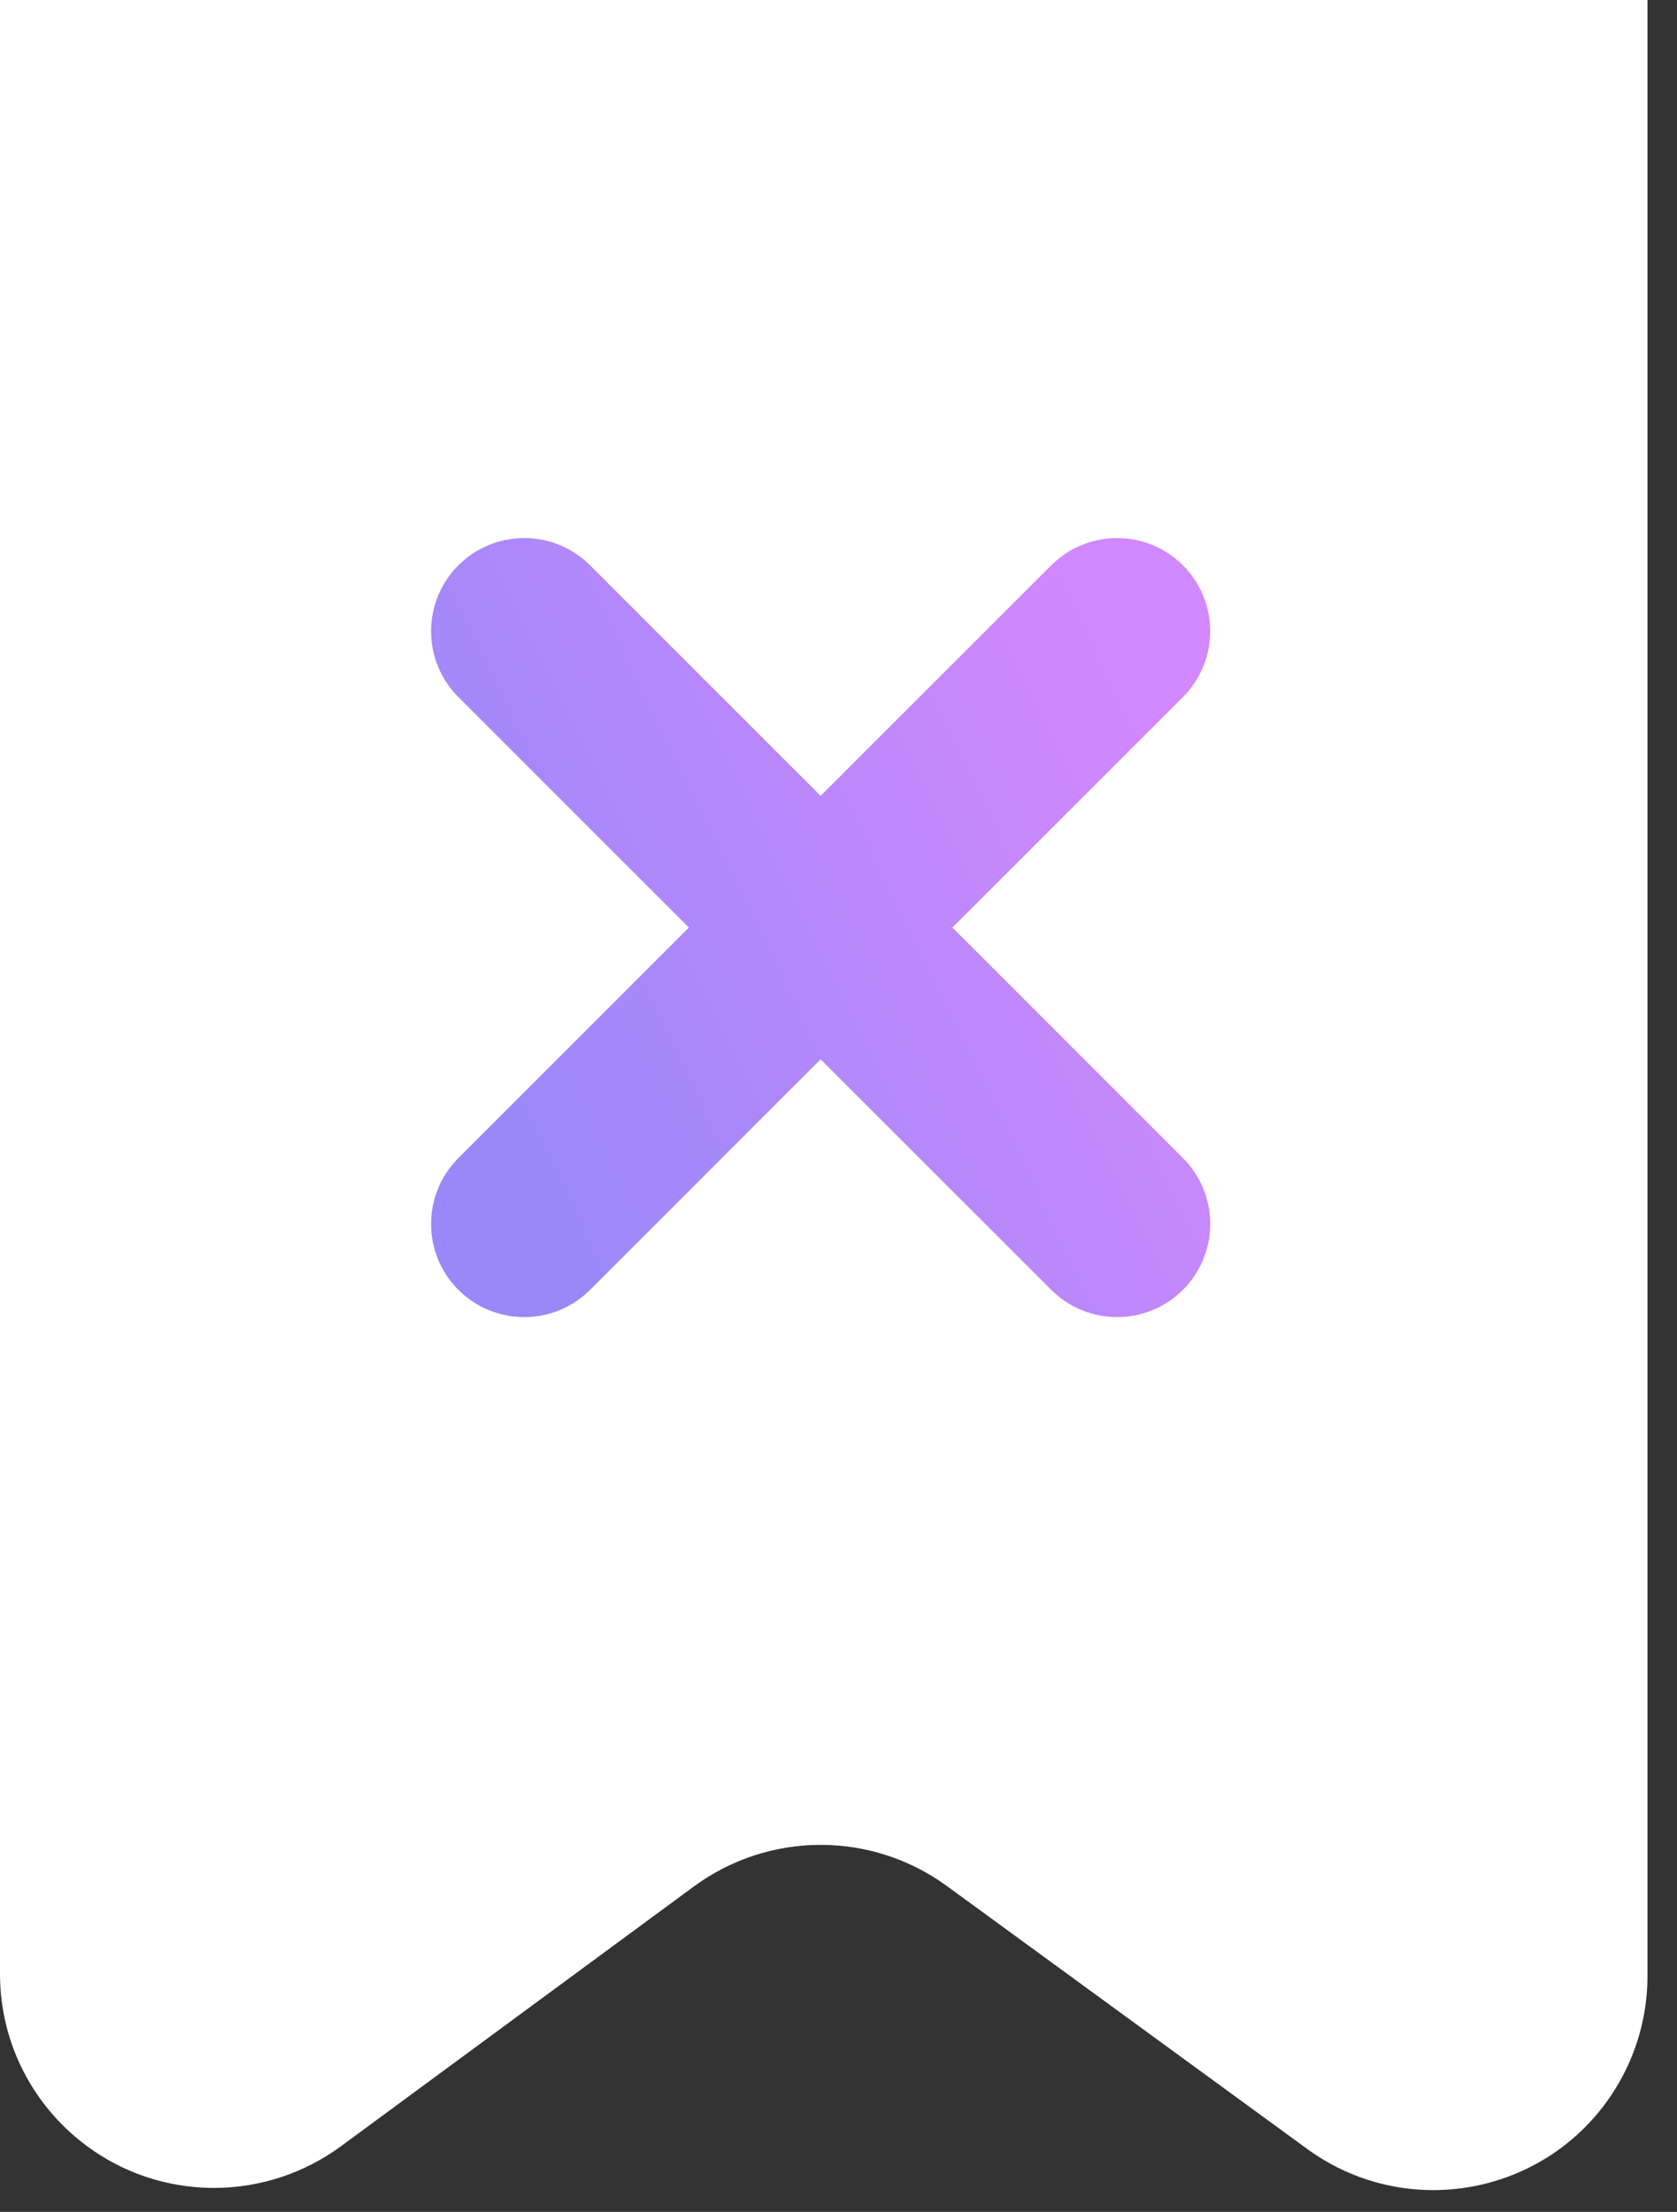<?xml version="1.0" encoding="UTF-8"?>
<svg width="47px" height="62px" viewBox="0 0 47 62" version="1.1" xmlns="http://www.w3.org/2000/svg" xmlns:xlink="http://www.w3.org/1999/xlink">
    <rect x="0" y="0" width="47" height="62" fill="#333333" stroke="none"/>
    <!-- Generator: Sketch 57.1 (83088) - https://sketch.com -->
    <title>编组 35</title>
    <desc>Created with Sketch.</desc>
    <defs>
        <linearGradient x1="8.845%" y1="70.339%" x2="92.619%" y2="29.395%" id="linearGradient-1">
            <stop stop-color="#9A88F8" offset="0%"></stop>
            <stop stop-color="#D288FE" offset="100%"></stop>
        </linearGradient>
    </defs>
    <g id="首页" stroke="none" stroke-width="1" fill="none" fill-rule="evenodd">
        <g transform="translate(-570, -5027)" id="编组-42">
            <g transform="translate(396, 5027)">
                <g id="编组-35" transform="translate(174, -0)">
                    <path d="M-8.02913291e-13,2.34479103e-13 L-8.02913291e-13,55.327 C-8.07810404e-13,58.64 2.686,61.327 6,61.327 C7.28,61.327 8.526,60.917 9.557,60.158 L19.443,52.88 C21.552,51.328 24.423,51.322 26.537,52.865 L36.636,60.235 C39.313,62.188 43.067,61.602 45.02,58.925 C45.769,57.898 46.173,56.66 46.173,55.388 L46.173,2.34479103e-13 L46.173,2.34479103e-13 L-8.02913291e-13,2.34479103e-13 Z" id="路径-28" fill="#FFFFFF"></path>
                    <g id="返回" transform="translate(12, 15)" fill="url(#linearGradient-1)">
                        <path d="M4.538,0.846 L10.999,7.307 L17.462,0.846 C18.481,-0.173 20.134,-0.173 21.154,0.846 C22.173,1.866 22.173,3.519 21.154,4.538 L14.692,10.999 L21.154,17.462 C22.173,18.481 22.173,20.134 21.154,21.154 C20.134,22.173 18.481,22.173 17.462,21.154 L10.999,14.692 L4.538,21.154 C3.519,22.173 1.866,22.173 0.846,21.154 C-0.173,20.134 -0.173,18.481 0.846,17.462 L7.307,10.999 L0.846,4.538 C-0.173,3.519 -0.173,1.866 0.846,0.846 C1.866,-0.173 3.519,-0.173 4.538,0.846 Z" id="形状结合"></path>
                    </g>
                </g>
            </g>
        </g>
    </g>
</svg>